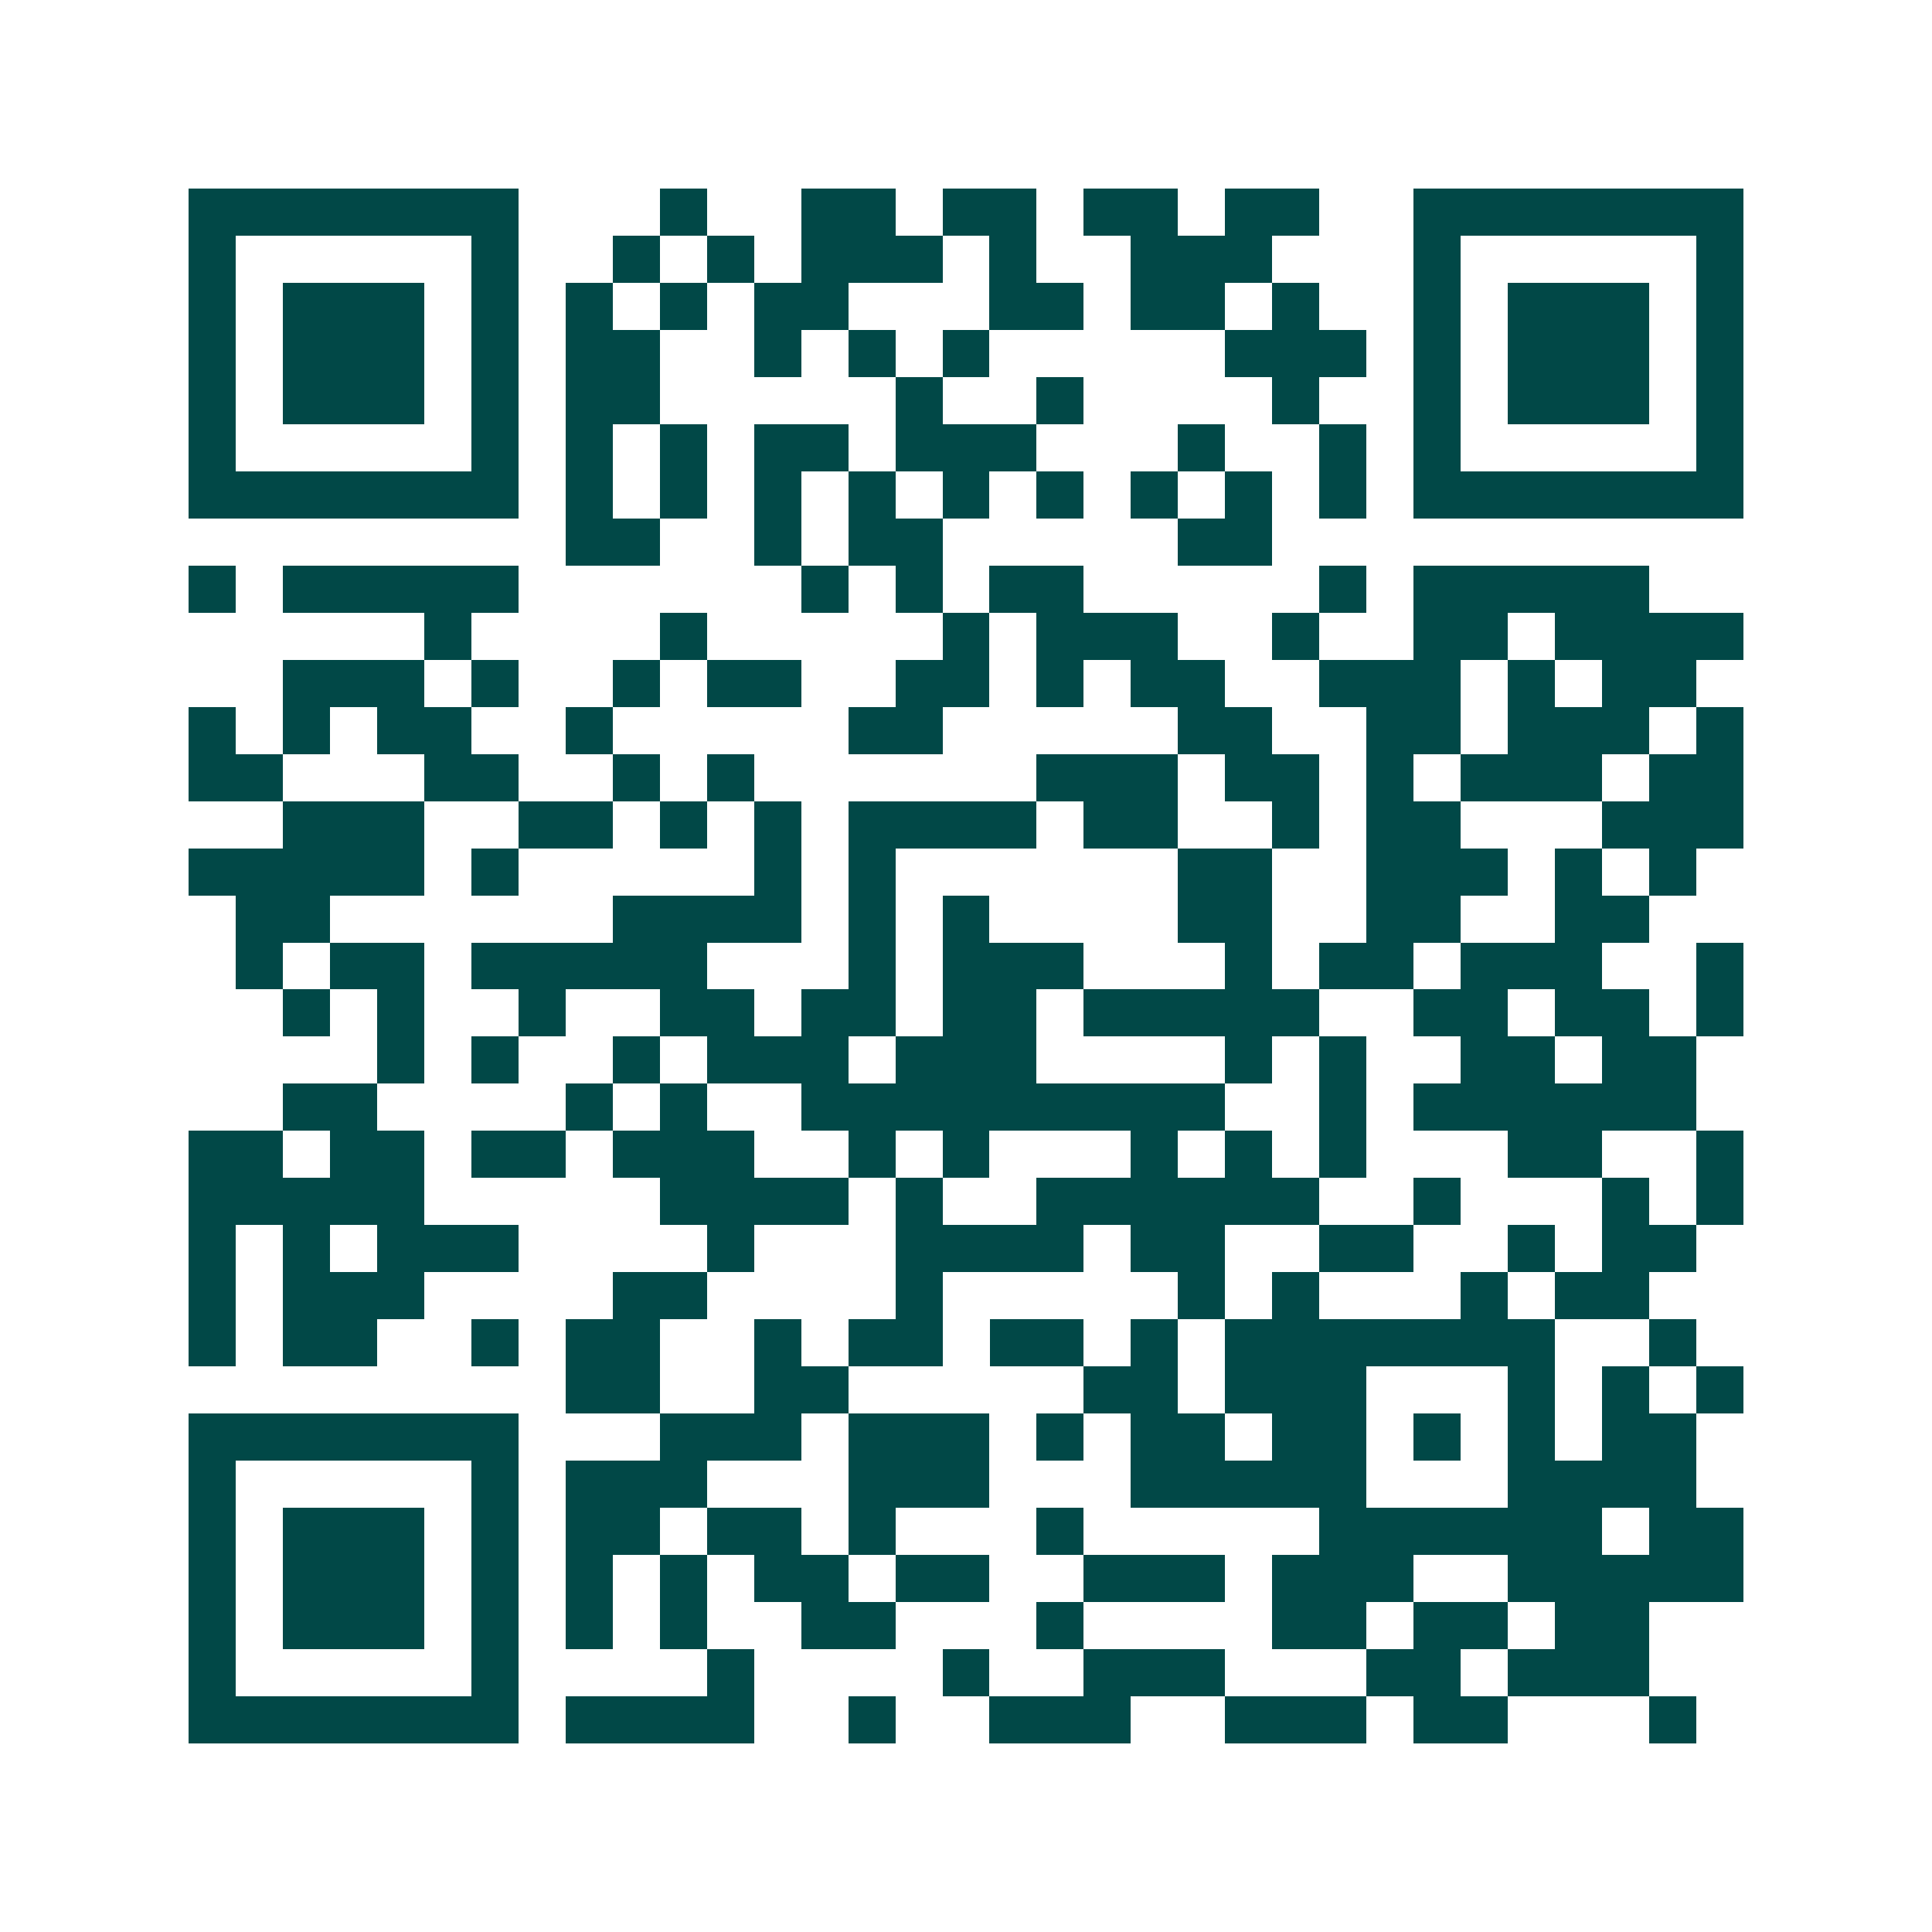 <svg xmlns="http://www.w3.org/2000/svg" width="200" height="200" viewBox="0 0 41 41" shape-rendering="crispEdges"><path fill="#ffffff" d="M0 0h41v41H0z"/><path stroke="#014847" d="M4 4.5h7m3 0h1m2 0h2m1 0h2m1 0h2m1 0h2m2 0h7M4 5.5h1m5 0h1m2 0h1m1 0h1m1 0h3m1 0h1m2 0h3m3 0h1m5 0h1M4 6.5h1m1 0h3m1 0h1m1 0h1m1 0h1m1 0h2m3 0h2m1 0h2m1 0h1m2 0h1m1 0h3m1 0h1M4 7.5h1m1 0h3m1 0h1m1 0h2m2 0h1m1 0h1m1 0h1m5 0h3m1 0h1m1 0h3m1 0h1M4 8.5h1m1 0h3m1 0h1m1 0h2m5 0h1m2 0h1m4 0h1m2 0h1m1 0h3m1 0h1M4 9.5h1m5 0h1m1 0h1m1 0h1m1 0h2m1 0h3m3 0h1m2 0h1m1 0h1m5 0h1M4 10.5h7m1 0h1m1 0h1m1 0h1m1 0h1m1 0h1m1 0h1m1 0h1m1 0h1m1 0h1m1 0h7M12 11.5h2m2 0h1m1 0h2m5 0h2M4 12.5h1m1 0h5m6 0h1m1 0h1m1 0h2m5 0h1m1 0h5M9 13.5h1m4 0h1m5 0h1m1 0h3m2 0h1m2 0h2m1 0h4M6 14.5h3m1 0h1m2 0h1m1 0h2m2 0h2m1 0h1m1 0h2m2 0h3m1 0h1m1 0h2M4 15.5h1m1 0h1m1 0h2m2 0h1m5 0h2m5 0h2m2 0h2m1 0h3m1 0h1M4 16.5h2m3 0h2m2 0h1m1 0h1m6 0h3m1 0h2m1 0h1m1 0h3m1 0h2M6 17.5h3m2 0h2m1 0h1m1 0h1m1 0h4m1 0h2m2 0h1m1 0h2m3 0h3M4 18.5h5m1 0h1m5 0h1m1 0h1m6 0h2m2 0h3m1 0h1m1 0h1M5 19.5h2m6 0h4m1 0h1m1 0h1m4 0h2m2 0h2m2 0h2M5 20.5h1m1 0h2m1 0h5m3 0h1m1 0h3m3 0h1m1 0h2m1 0h3m2 0h1M6 21.5h1m1 0h1m2 0h1m2 0h2m1 0h2m1 0h2m1 0h5m2 0h2m1 0h2m1 0h1M8 22.5h1m1 0h1m2 0h1m1 0h3m1 0h3m4 0h1m1 0h1m2 0h2m1 0h2M6 23.5h2m4 0h1m1 0h1m2 0h9m2 0h1m1 0h6M4 24.5h2m1 0h2m1 0h2m1 0h3m2 0h1m1 0h1m3 0h1m1 0h1m1 0h1m3 0h2m2 0h1M4 25.5h5m5 0h4m1 0h1m2 0h6m2 0h1m3 0h1m1 0h1M4 26.5h1m1 0h1m1 0h3m4 0h1m3 0h4m1 0h2m2 0h2m2 0h1m1 0h2M4 27.5h1m1 0h3m4 0h2m4 0h1m5 0h1m1 0h1m3 0h1m1 0h2M4 28.5h1m1 0h2m2 0h1m1 0h2m2 0h1m1 0h2m1 0h2m1 0h1m1 0h7m2 0h1M12 29.5h2m2 0h2m5 0h2m1 0h3m3 0h1m1 0h1m1 0h1M4 30.5h7m3 0h3m1 0h3m1 0h1m1 0h2m1 0h2m1 0h1m1 0h1m1 0h2M4 31.5h1m5 0h1m1 0h3m3 0h3m3 0h5m3 0h4M4 32.5h1m1 0h3m1 0h1m1 0h2m1 0h2m1 0h1m3 0h1m5 0h6m1 0h2M4 33.5h1m1 0h3m1 0h1m1 0h1m1 0h1m1 0h2m1 0h2m2 0h3m1 0h3m2 0h5M4 34.5h1m1 0h3m1 0h1m1 0h1m1 0h1m2 0h2m3 0h1m4 0h2m1 0h2m1 0h2M4 35.5h1m5 0h1m4 0h1m4 0h1m2 0h3m3 0h2m1 0h3M4 36.5h7m1 0h4m2 0h1m2 0h3m2 0h3m1 0h2m3 0h1"/></svg>
